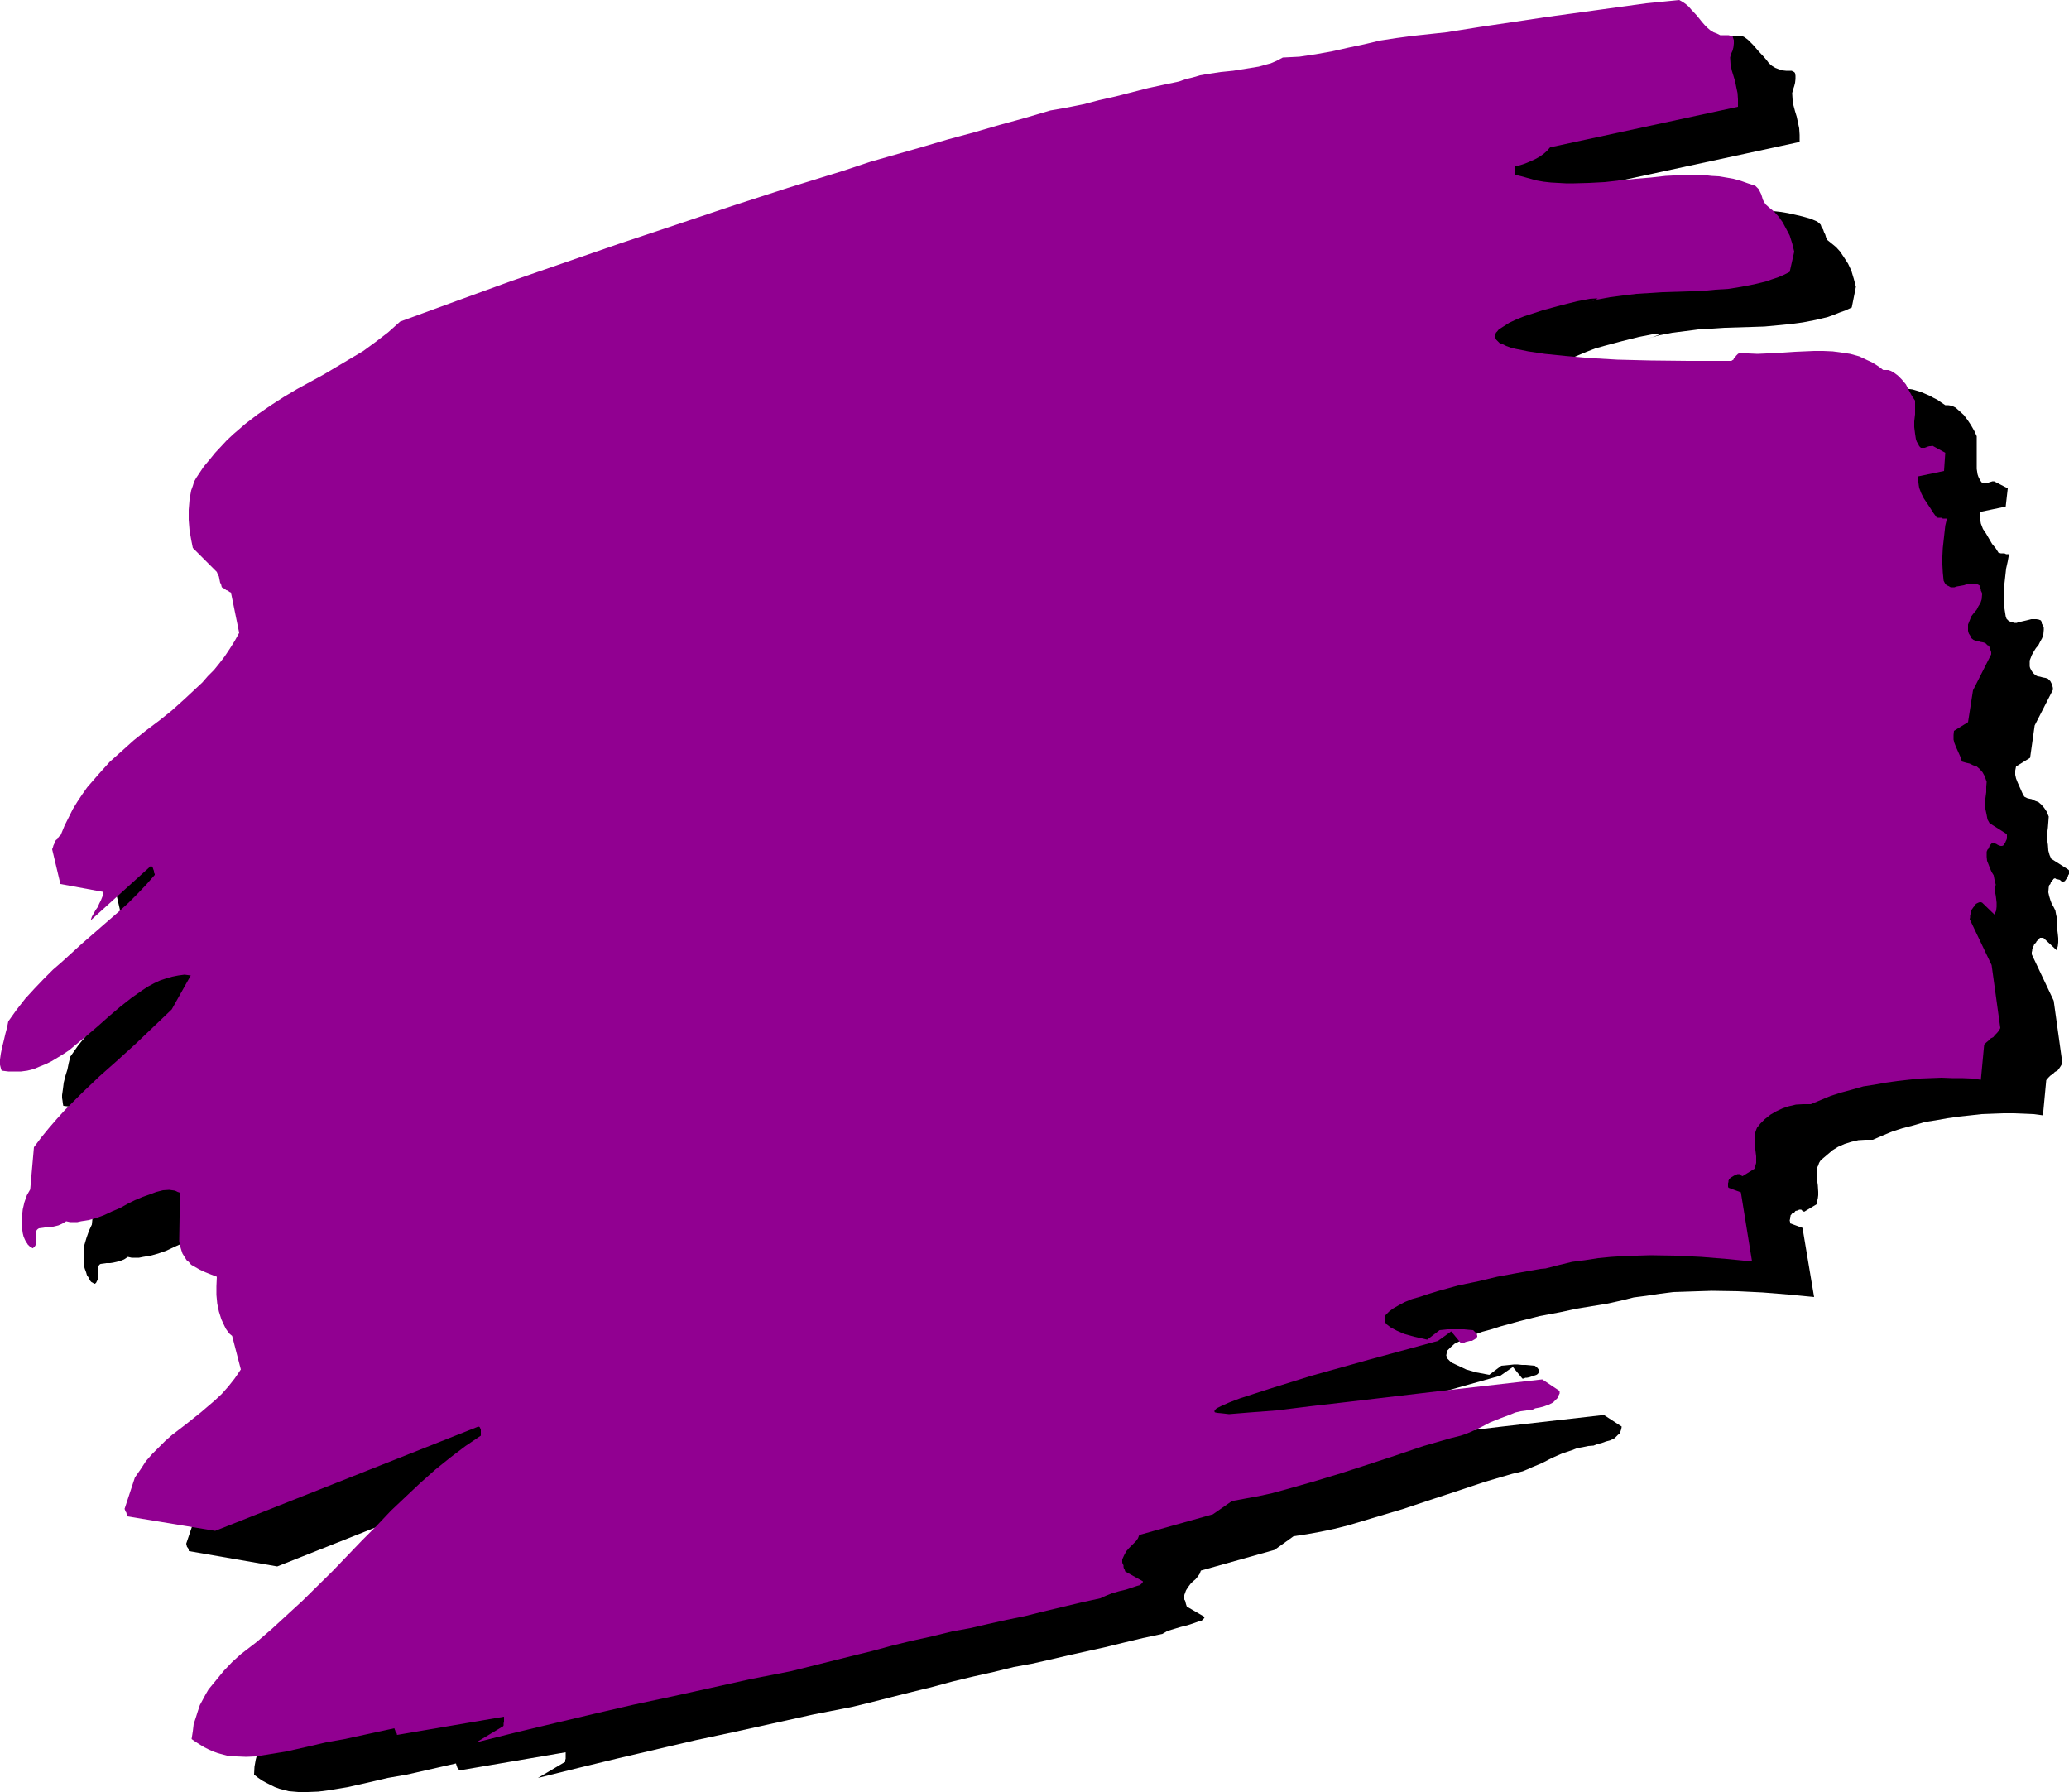 <svg height="415.68" viewBox="0 0 360 311.76" width="480" xmlns="http://www.w3.org/2000/svg"><path style="fill:#000" d="m420.614 271.257.576.288.576.432.432.432.504.504.936 1.08.936 1.008.432.504.432.576.504.432.576.36.576.216.648.216.648.072h1.008l.216.144.216.072.144.216.072.432v.576l-.072.648-.144.576-.216.648-.144.576.072 1.152.144.936.288 1.08.288.936.216 1.008.216 1.008.072 1.152v1.224l-32.688 7.056-.576.576-.576.648-.72.504-.792.432-.792.36-.864.36-.864.288-.864.216v.072l-.072.216v.72l-.072.144v.144l1.296.432 1.224.36 1.296.36 1.296.216 1.296.144 1.296.072 1.368.072h1.296l2.592-.072 2.736-.144 2.664-.288 2.664-.216 2.664-.288 2.736-.288 2.592-.144h3.96l1.296.072 1.296.144 1.296.216 1.296.288 1.224.288 1.296.36 1.224.504.36.288.288.288.144.432.288.432.144.432.216.432.144.504.216.432.72.576.792.648.72.792.72 1.08.648 1.008.576 1.224.432 1.44.36 1.368-.72 3.6-1.08.504-1.008.36-1.08.432-1.008.36-2.088.504-2.232.432-2.16.288-2.232.216-2.304.216-2.232.072-4.68.144-4.608.288-2.232.288-2.304.288-2.232.432-2.304.648 1.224-.36.792-.288.144-.072.144-.072v-.072h-.144l-1.152.072-2.232.432-2.88.72-3.24.864-1.512.432-1.512.576-1.368.576-1.368.576-1.008.504-.792.648-.288.36-.216.216-.072.36v.576l.144.288.288.288.432.288.432.216.576.288.792.288.864.216 2.304.432 2.736.432 3.528.36 4.248.36 4.896.288 5.76.144 6.624.072h7.488l.216-.144.072-.216.144-.072.144-.216.144-.216.144-.144.216-.216.36-.144 1.44.072 1.656.072 1.584-.072 1.656-.072 3.24-.216 3.312-.144h1.656l1.584.072 1.584.216 1.584.216 1.44.432 1.512.648.648.36.72.36.72.504.648.432h.504l.432.072.432.144.432.216.648.576.792.72.648.864.576.864.576 1.008.432.936v5.688l.144.936.144.432.216.432.216.36.288.36h.432l.288-.072h.216l.288-.144.288-.072.216-.072h.288l2.376 1.224-.36 3.168-4.464.936v1.008l.072.576.072.432.36.936.576.864.504.864.504.864.648.792.504.792h.144l.216.072h.648l.288.144h.504l-.216 1.224-.288 1.296-.144 1.296-.144 1.296v4.32l.216 1.368.144.432.36.36.288.144.36.072.288.144h.504l.288-.144.432-.072.936-.216.864-.216h.864l.432.072.36.144.072.144.072.144v.216l.072.144.144.216.072.144.072.288v.36l-.072.792-.216.648-.36.648-.288.576-.432.504-.36.576-.36.648-.36.936v1.008l.072.288.072.144.144.288.144.216.288.36.36.288.288.144.432.072.504.144.432.072.432.144.288.288.144.144.072.144.072.144.072.144.144.216v.216l.072.288v.36l-3.168 6.192-.792 5.616-2.448 1.512-.144.72v.72l.144.648.288.72.288.648.288.648.288.648.288.504.576.288.72.144.576.288.576.216.504.432.504.576.432.648.36.864-.072 1.008-.072.936-.144 1.08v.936l.144.936.072 1.008.216.792.288.648 2.952 1.872.144.144v.648l-.144.216-.072.288-.144.216-.216.288-.144.216-.216.072h-.216l-.216-.072-.216-.216-.288-.072-.36-.072-.216-.144-.288.144v.072l-.072.072-.072.072-.144.216-.144.144-.072.288-.216.216-.072.36-.072.864.144.648.216.72.216.576.36.648.288.576.144.792.216.864-.144.576v.576l.144.72.072.576.072.72v.72l-.072.648-.216.72-2.232-2.088-.144-.072h-.504l-.144.144-.144.216-.288.216-.144.288-.288.216-.072.288-.144.144-.072.288-.072.288v.144l-.072.288v.36l3.816 8.064 1.512 10.872-.288.504-.288.432-.288.36-.432.216-.36.36-.432.288-.36.36-.36.432-.576 6.12-1.584-.216-1.656-.072-1.8-.072h-1.8l-1.944.072-1.872.072-1.944.216-2.016.216-2.016.288-2.016.36-1.872.288-1.944.576-1.944.504-1.8.576-1.728.72-1.656.72h-1.296l-1.224.072-1.224.288-1.152.36-1.152.504-.936.576-.936.792-.936.792-.288.288-.216.36-.144.432-.216.432-.072.936.072 1.08.144 1.008.072 1.152V473l-.072.576-.144.504-.072.504-2.16 1.296-.288-.144-.216-.216h-.36l-.288.144-.36.072-.216.288-.36.144-.216.288-.072.072v.144l-.072.216v.216l-.072.288.072.288v.216l2.16.792 2.016 12.024-4.464-.432-4.464-.36-4.392-.216-4.464-.072-2.304.072-2.16.072-2.232.072-2.304.288-2.376.36-2.232.288-2.304.576-2.304.504-.864.144-4.392.72-3.024.648-3.456.648-3.456.864-3.384.936-1.584.504-1.584.432-1.368.504-1.368.504-1.08.576-1.008.504-.648.576-.576.576-.072.216-.072.288-.072.36.072.216.072.288.288.288.216.216.36.288 1.08.504 1.368.648 1.728.504 2.304.432 2.088-1.584.792-.072.72-.072.648-.072h.72l.72.072h.648l.792.072.792.072.288.216.216.216.216.288v.433l-.216.288-.216.144-.432.144-.216.144h-.216l-.216.072-.216.072-.36.072h-.288l-.216.144h-.288l-1.656-2.016-2.16 1.512-12.312 3.456-9.792 2.736-7.344 2.304-5.184 1.656-1.8.72-1.296.576-.864.432-.432.36v.216l.072.072.216.072.216.072.864.072h1.224l3.528-.144 4.68-.432 5.832-.648 6.84-.792 15.84-1.872 17.712-2.016 3.096 2.016-.072.432-.144.432-.144.36-.288.216-.576.576-.72.36-.792.216-.792.288-.648.144-.72.288-.936.072-1.008.216-.864.144-.936.36-1.728.576-1.8.792-1.656.864-1.728.72-.792.36-.864.36-.864.216-.936.216-4.68 1.368-4.752 1.584-4.824 1.584-4.752 1.584-4.824 1.44-4.824 1.44-2.304.576-2.376.504-2.376.432-2.376.36-3.312 2.376-12.816 3.6-.216.576-.36.504-.36.432-.432.36-.432.432-.432.576-.36.576-.288.792v.792l.144.216.072.288.072.288.072.216.072.216 3.096 1.8-.072.216-.216.216-.216.216-.36.072-1.008.36-1.08.36-1.152.288-1.224.36-1.152.36-.864.504-3.384.72-3.312.792-3.24.792-3.24.72-3.24.72-3.096.72-3.168.72-3.168.576-3.528.864-3.528.792-3.6.864-3.456.936-3.528.864-3.456.864-3.384.864-3.528.864-6.984 1.368-6.84 1.512-6.84 1.512-6.768 1.44-6.768 1.584-6.768 1.584-6.84 1.656-6.984 1.728 4.752-2.808v-.36l.072-.144v-1.152l-18.576 3.168v-.072l-.072-.216-.072-.072-.144-.144-.072-.288-.072-.144-.072-.288-8.568 1.944-3.312.576-3.384.792-3.528.792-3.456.576-1.728.216-1.8.072h-1.656l-1.656-.144-.864-.216-.792-.216-.792-.288-.72-.36-.72-.36-.792-.432-.72-.504-.648-.504.072-1.368.216-1.224.288-1.08.36-1.152.432-1.08.432-.936.504-.936.648-.864 1.224-1.656 1.368-1.584 1.368-1.512 1.512-1.368 2.808-2.16 2.664-2.304 2.736-2.448 2.592-2.448 5.184-5.184 5.112-5.256 2.52-2.592 2.592-2.592 2.52-2.448 2.592-2.376 2.52-2.304 2.592-2.088 2.664-2.016 2.664-1.8v-.288l.144-.288v-.216l-.144-.288v-.144l-.072-.216-.144-.072-.216-.072-45.72 18.144-15.336-2.664-.072-.072v-.144l-.072-.216-.072-.144-.144-.144-.072-.288-.072-.288 1.8-5.328 1.008-1.44.936-1.44 1.152-1.224 1.152-1.152 1.08-1.08 1.224-1.08 1.224-.936 1.224-.936 2.448-2.016 2.52-2.088 1.152-1.224 1.224-1.224 1.08-1.368 1.008-1.584-1.512-5.832-.288-.36-.36-.432-.36-.432-.36-.576-.504-1.08-.36-1.368-.36-1.368-.144-1.584v-1.44l.072-1.656-.936-.432-1.008-.36-1.008-.432-1.008-.648-.432-.216-.432-.504-.432-.432-.36-.432-.288-.576-.288-.648-.216-.72-.144-.792.288-8.424-.576-.144-.432-.216-.504-.072-.504-.072-1.08.072-1.08.288-1.224.36-1.224.504-1.368.576-1.296.648-1.296.72-1.296.576-1.368.648-1.44.504-1.296.36-1.296.216-.72.144h-1.296l-.648-.144-.648.432-.72.288-.576.144-.648.144-.504.072h-.648l-.504.072-.504.072-.216.144-.072.144-.144.144v.216l-.072.504v.504l.072.576-.072.504-.144.288-.072.144-.072.144-.216.144h-.144l-.144-.144-.144-.072-.144-.072-.144-.144-.144-.216-.144-.288-.072-.144-.288-.432-.144-.504-.216-.576-.144-.504-.072-1.152v-1.296l.144-1.224.36-1.224.432-1.224.504-1.08.72-7.344 1.224-1.656 1.368-1.584 1.296-1.656 1.512-1.512 2.88-2.952 3.024-2.88 3.168-2.808 3.24-2.808 3.096-3.024 3.096-3.024 3.384-5.904-1.152-.144-1.008.144-1.152.144-1.008.36-1.008.36-1.008.504-1.08.504-.936.648-2.016 1.368-2.016 1.584-1.944 1.656-1.872 1.728-2.016 1.656-1.944 1.656-1.008.792-1.008.72-1.008.576-1.08.648-1.008.504-1.08.432-1.008.432-1.08.288-1.152.144h-1.08l-1.08-.072-1.224-.144-.072-.36-.072-.576-.072-.432v-.504l.144-1.008.144-1.152.288-1.152.36-1.152.216-1.08.288-1.152 1.368-1.944 1.584-1.944 1.512-1.728 1.656-1.656 1.584-1.656 1.656-1.44 1.656-1.512 1.656-1.512 3.312-2.88 3.312-2.88 1.584-1.44 1.512-1.584 1.512-1.656 1.512-1.656v-.433l-.144-.288v-.144l-.072-.288-.072-.144-.144-.216-.144-.072-10.584 9.576.216-.648.288-.648.36-.504.36-.504.288-.648.288-.576.288-.72.144-.864-7.488-1.296L137.51 419l.072-.432.144-.216.072-.36.216-.288.144-.288.216-.216.216-.36.36-.36.72-1.584.648-1.44.792-1.44.792-1.296.864-1.296.936-1.224.864-1.152.936-1.08 2.016-2.16 2.016-1.872 2.16-1.872 2.16-1.728 2.232-1.728 2.16-1.872 2.16-1.8 2.088-1.944 1.08-1.008 1.008-1.08 1.008-1.08.936-1.152.936-1.224.864-1.296.936-1.368.864-1.44-1.512-6.696v-.216l-.144-.144-.216-.072-.216-.216-.216-.072-.288-.216-.216-.144-.288-.144-.144-.288-.072-.288-.144-.288-.072-.288-.072-.36-.072-.36-.216-.432-.144-.36-4.176-4.176-.288-1.44-.288-1.656-.072-1.8-.072-1.728.072-.864.072-.864.144-.864.144-.792.288-.792.216-.792.36-.576.432-.72 1.008-1.296.936-1.224.936-1.152 1.08-1.152 1.008-1.008 1.08-1.08 1.008-.936 1.08-.864 2.232-1.656 2.232-1.584 2.232-1.44 2.376-1.368 4.608-2.592 4.536-2.664 2.304-1.368 2.232-1.584 2.16-1.656 2.16-1.872 9.504-3.528 9.576-3.456 9.576-3.456 9.576-3.168 9.72-3.24 9.648-3.24 9.72-3.168 9.792-3.096 4.608-1.44 4.536-1.296 4.464-1.296 4.536-1.296 4.32-1.224 4.464-1.296 4.464-1.224 4.536-1.296 2.808-.576 2.88-.504 2.88-.72 2.736-.648 2.88-.72 2.736-.72 2.664-.576 2.736-.576 1.224-.432 1.296-.288 1.224-.36 1.152-.216 2.376-.36 2.232-.216 2.16-.36 2.232-.36 1.008-.216 1.08-.36 1.152-.432 1.008-.576 1.368-.072 1.512-.072 1.368-.216 1.44-.216 2.88-.504 2.808-.648 2.736-.576 2.808-.648 2.736-.432 2.664-.36 6.048-.792 5.904-.792 5.832-.864 5.76-.864 5.76-.792 5.76-.792 5.76-.792z" transform="translate(-117.638 -265.065)"/><path style="fill:#910091" d="m409.814 265.065.648.36.504.36.504.432.432.504 1.008 1.08.864 1.08.504.576.432.432.504.432.576.36.576.216.576.288h1.44l.288.072.216.072.216.072.072.216.144.432v.576l-.072.648-.144.576-.288.648-.144.576.072 1.152.216 1.08.288.936.288.936.216 1.08.216 1.008.072 1.08v1.296l-32.688 7.056-.576.648-.576.504-.72.504-.792.432-.792.36-.864.36-.864.288-.936.216v.648l-.072.144v.648l1.224.288 1.296.36 1.296.36 1.224.216 1.296.144 1.296.072 1.296.072h1.44l2.592-.072 2.736-.144 2.592-.288 2.736-.288 2.664-.216 2.592-.288 2.736-.144h3.96l1.296.144 1.296.072 1.296.216 1.224.216 1.296.36 1.224.432 1.296.432.288.288.288.288.216.432.216.432.144.432.144.504.216.432.288.432.648.576.792.648.792.864.72 1.008.576 1.08.648 1.224.432 1.368.36 1.44-.792 3.528-1.008.504-1.008.432-1.08.36-1.008.36-2.088.504-2.232.432-2.232.36-2.304.144-2.232.216-2.304.072-4.608.144-4.536.288-2.376.288-2.232.288-2.304.432-2.16.648 1.224-.36.72-.288.144-.072.216-.072-.144-.072h-.072l-1.152.072-2.232.432-2.88.72-3.168.864-1.512.504-1.584.504-1.44.576-1.224.576-1.008.648-.792.504-.288.36-.216.216-.072.36-.144.288.144.288.144.288.288.288.288.288.576.216.576.288.792.288.864.216 2.16.432 2.88.432 3.528.36 4.176.36 4.968.288 5.76.144 6.552.072h7.488l.216-.144.144-.072.072-.216.216-.144.144-.288.144-.144.216-.216.288-.144 1.512.072 1.584.072 1.656-.072 1.584-.072 3.312-.216 3.312-.144h1.584l1.656.072 1.584.216 1.44.216 1.584.432 1.368.648.792.36.72.432.648.432.648.504h.864l.432.144.432.216.792.576.72.72.72.864.504 1.008.504.936.576.864v2.376l-.144 1.224v1.008l.144 1.152.144.936.144.432.216.36.216.432.288.288h.648l.216-.072.36-.144.288-.072h.216l.288-.072 2.232 1.224-.216 3.168-4.464.936-.072.504.072.504.072.576.072.432.36.936.432.864.576.864.576.864.504.792.576.792.216.072h.648l.216.144h.72l-.288 1.224-.144 1.296-.144 1.296-.144 1.296-.072 1.44v1.44l.072 1.368.144 1.44.216.432.288.36.36.144.36.216h.648l.432-.144.432-.072.792-.144.864-.288h.936l.432.072.432.216.072.072v.144l.072.216.072.144.072.216v.144l.144.288.072.36-.072.864-.216.648-.36.576-.288.576-.432.504-.504.648-.288.72-.288.72v1.08l.072.288.072.216.144.216.144.216.144.36.36.288.36.144.432.072.432.144.432.072.432.144.36.36.216.072.072.144.072.144.072.144v.216l.144.216.072.288v.36l-3.168 6.264-.864 5.544-2.448 1.512-.072.72v.792l.144.576.288.72.288.648.288.648.288.648.144.576.72.216.648.144.576.288.648.216.504.432.504.576.36.648.36 1.008-.072.864v.936l-.144 1.08v1.872l.216 1.008.144.792.36.648 2.952 1.872.072.144v.648l-.072.216-.144.288-.072.216-.216.288-.144.216-.216.072h-.216l-.288-.072-.288-.144-.216-.144-.288-.072h-.504l-.072.072-.072.072-.144.216-.072.072-.072.216-.072.216-.216.216-.144.36v.864l.072.72.288.72.216.576.288.648.36.576.144.792.216.864-.216.576.072.576.144.72.072.576.072.648v.72l-.072.648-.288.72-2.16-2.088-.216-.072h-.216l-.216.072-.144.072-.288.144-.144.288-.288.288-.144.216-.216.288-.072.288-.072.144v.288l-.072.144v.432l-.072.288 3.816 7.992 1.512 10.944-.216.432-.36.432-.36.36-.288.36-.432.216-.36.36-.432.36-.36.36-.576 6.12-1.512-.216-1.8-.072h-1.728l-1.8-.072-1.872.072-1.872.072-2.016.216-1.944.216-2.016.288-2.016.36-1.872.288-2.016.576-1.872.504-1.8.576-1.728.72-1.728.72h-1.368l-1.224.072-1.224.288-1.08.36-1.08.504-1.008.576-1.008.792-.792.792-.288.36-.288.36-.144.36-.144.432-.072.936v1.08l.072 1.008.144 1.152v1.152l-.144.504-.144.504-2.088 1.296-.288-.144-.216-.216h-.36l-.36.144-.288.144-.36.216-.216.144-.288.288v.072l-.072.144v.216l-.072.216v.576l.072.216 2.16.792 1.944 12.024-4.392-.432-4.464-.36-4.392-.216-4.464-.072-2.304.072-2.232.072-2.304.144-2.232.216-2.304.36-2.232.288-2.376.576-2.232.576-.864.072-4.464.792-3.096.576-3.312.792-3.456.72-3.384.936-1.656.504-1.512.504-1.512.432-1.224.504-1.08.576-1.008.576-.648.504-.576.576-.144.216-.072.36v.288l.072.216.072.288.216.288.288.216.36.288 1.08.576 1.296.576 1.8.504 2.232.504 2.16-1.656.72-.072.648-.072h2.88l.72.072.864.072.288.288.144.144.216.288.072.288v.144l-.216.288-.216.144-.504.288h-.36l-.288.072-.288.072-.216.072-.288.144h-.504l-1.656-2.016-2.304 1.656-12.168 3.312-9.792 2.736-7.416 2.304-5.112 1.656-1.872.72-1.296.576-.864.432-.36.36v.288l.144.072.36.072.792.072 1.224.144 3.528-.288 4.752-.36 5.832-.72 6.84-.792 15.84-1.872 17.712-2.016 3.024 2.016v.432l-.216.432-.144.36-.216.216-.576.576-.72.36-.792.288-.792.216-.792.144-.576.288-.936.072-1.008.144-.936.216-.864.36-1.728.648-1.8.72-1.656.864-1.728.792-.864.36-.864.288-.864.216-.864.216-4.752 1.368-4.68 1.584-4.824 1.584-4.896 1.584-4.752 1.44-4.824 1.368-2.376.648-2.304.504-2.376.432-2.304.432-3.312 2.304-12.816 3.6-.216.576-.36.504-.432.432-.36.36-.432.432-.432.504-.36.648-.36.792v.504l.072.288.144.216v.288l.072.288.144.216.072.288 3.096 1.728-.072.288-.216.144-.216.216-.504.144-.864.288-1.08.36-1.224.288-1.224.36-1.08.432-.936.432-3.312.72-3.312.792-3.312.792-3.168.792-3.168.648-3.24.72-3.096.72-3.168.576-3.528.864-3.6.792-3.528.864-3.456.936-3.528.864-3.456.864-3.456.864-3.456.864-6.984 1.368-6.84 1.512-6.84 1.512-6.768 1.44-6.84 1.584-6.696 1.584-6.912 1.656-6.912 1.728 4.68-2.808.072-.144v-.36l.072-.288v-.865l-18.576 3.168-.072-.072v-.144l-.072-.144-.144-.144-.072-.288-.072-.144-.072-.216-8.64 1.872-3.24.576-3.384.792-3.528.792-3.528.576-1.8.288-1.656.072-1.728-.072-1.656-.144-.792-.216-.792-.216-.792-.288-.792-.36-.72-.36-.72-.432-.792-.504-.72-.504.216-1.368.144-1.224.36-1.08.36-1.152.36-1.08.504-.936.504-.936.504-.864 1.368-1.656 1.296-1.584 1.44-1.512 1.512-1.368 2.808-2.16 2.664-2.304 2.664-2.448 2.664-2.448 5.184-5.112 5.112-5.328 2.52-2.52 2.52-2.664 2.592-2.448 2.52-2.376 2.592-2.304 2.592-2.088 2.664-2.016 2.664-1.8v-1.079l-.072-.144-.072-.144-.072-.144-.216-.072-45.792 18.144-15.264-2.52-.072-.144v-.072l-.072-.072v-.144l-.072-.288-.144-.144-.072-.288-.072-.144 1.8-5.472 1.008-1.44.936-1.44 1.08-1.224 1.08-1.08 1.152-1.152 1.224-1.08 1.224-.936 1.224-.936 2.52-2.016 2.448-2.088 1.224-1.152 1.152-1.296 1.08-1.368 1.08-1.584-1.512-5.832-.432-.36-.288-.36-.36-.504-.288-.576-.504-1.08-.432-1.368-.288-1.368-.144-1.512v-1.512l.072-1.656-.936-.36-1.08-.432-.936-.432-1.008-.576-.504-.288-.432-.504-.36-.288-.36-.576-.36-.576-.216-.648-.216-.72-.144-.792.144-8.424-.432-.144-.432-.216-.504-.072-.504-.072-1.08.072-1.152.288-1.152.432-1.224.432-1.368.576-1.296.648-1.296.72-1.368.576-1.368.648-1.368.504-1.296.36-1.368.216-.648.144h-1.296l-.648-.144-.72.432-.648.288-.576.144-.648.144-.576.072h-.576l-.504.072-.504.072-.216.144-.144.144-.072.144-.072.216v2.16l-.144.216-.072.144-.144.144-.216.144h-.072l-.144-.144-.216-.072-.072-.072-.144-.144-.216-.216-.072-.144-.216-.288-.216-.432-.216-.504-.144-.576-.072-.504-.072-1.152v-1.224l.144-1.296.288-1.224.432-1.224.576-1.008.648-7.344 1.296-1.728 1.296-1.584 1.368-1.584 1.44-1.584 2.952-2.952 3.024-2.88 3.168-2.808 3.168-2.88 3.096-2.952 3.168-3.024 3.312-5.904-1.08-.144-1.08.144-1.08.216-1.008.288-1.08.36-1.08.504-.936.504-1.008.648-1.944 1.368-2.016 1.584-1.944 1.656-1.944 1.728-1.944 1.656-2.016 1.656-.936.792-1.08.72-.936.576-1.08.648-1.008.504-1.08.432-1.008.432-1.152.288-1.08.144h-2.232l-1.152-.144-.144-.432-.144-.576v-.936l.144-1.008.216-1.08.288-1.152.288-1.224.288-1.08.216-1.08 1.44-2.016 1.512-1.944 1.584-1.728 1.584-1.656 1.656-1.656 1.656-1.44 1.656-1.512 1.656-1.512 3.312-2.88 3.312-2.88 1.584-1.44 1.512-1.512 1.512-1.584 1.512-1.728v-.144l-.144-.288v-.288l-.072-.144-.072-.216-.072-.216-.072-.072-.216-.216-10.512 9.504.216-.648.288-.504.36-.648.36-.504.288-.648.288-.576.288-.72.072-.72-7.416-1.368-1.44-6.048.144-.36.072-.288.144-.288.144-.36.144-.288.288-.216.216-.36.36-.36.648-1.584.72-1.44.72-1.44.792-1.296.864-1.296.864-1.224 1.008-1.152.936-1.08 1.944-2.16 2.088-1.872 2.088-1.872 2.16-1.728 2.304-1.728 2.16-1.728 2.16-1.944 2.088-1.944 1.08-1.008.936-1.08 1.08-1.08.936-1.152.936-1.224.864-1.296.864-1.368.792-1.44-1.368-6.696-.072-.216-.072-.144-.216-.072-.216-.216-.288-.072-.288-.216-.216-.144-.288-.144-.072-.288-.072-.288-.144-.216-.072-.36-.072-.36-.072-.36-.216-.432-.144-.36-4.176-4.176-.288-1.44-.288-1.656-.144-1.8v-1.728l.072-.864.072-.864.144-.864.144-.792.288-.792.216-.72.36-.648.432-.648.864-1.296 1.08-1.296.936-1.152 1.08-1.152.936-1.008 1.152-1.08 1.008-.864 1.08-.936 2.16-1.656 2.304-1.584 2.232-1.44 2.304-1.368 4.608-2.52 4.608-2.736 2.304-1.368 2.16-1.584 2.16-1.656 2.088-1.872 9.648-3.528 9.504-3.456 9.576-3.312 9.576-3.312 9.72-3.24 9.648-3.24 9.792-3.168 9.792-3.024 4.536-1.512 4.536-1.296 4.536-1.296 4.392-1.296 4.536-1.224 4.464-1.296 4.464-1.224 4.392-1.296 2.88-.504 2.88-.576 2.736-.72 2.88-.648 2.808-.72 2.808-.72 2.664-.576 2.736-.576 1.224-.432 1.224-.288 1.224-.36 1.224-.216 2.376-.36 2.16-.216 2.232-.36 2.232-.36 1.008-.288 1.08-.288 1.008-.432 1.08-.576 1.44-.072 1.44-.072 1.44-.216 1.44-.216 2.808-.504 2.88-.648 2.736-.576 2.736-.648 2.808-.432 2.664-.36 6.048-.648 5.904-.936 5.832-.864 5.76-.864 5.76-.792 5.76-.792 5.76-.792z" transform="translate(-117.638 -265.065)"/><path style="fill:#910091" d="m456.902 404.169.144.144.144.072.072.144.072.216.216.144.072.36.072.216.072.36-.216.216h-.432l-.216-.072-.144-.216-.288-.288-.072-.216-.144-.36v-.432l.072-.36.072-.36.072-.144.144-.072.144.144z" transform="translate(-117.638 -265.065)"/></svg>
